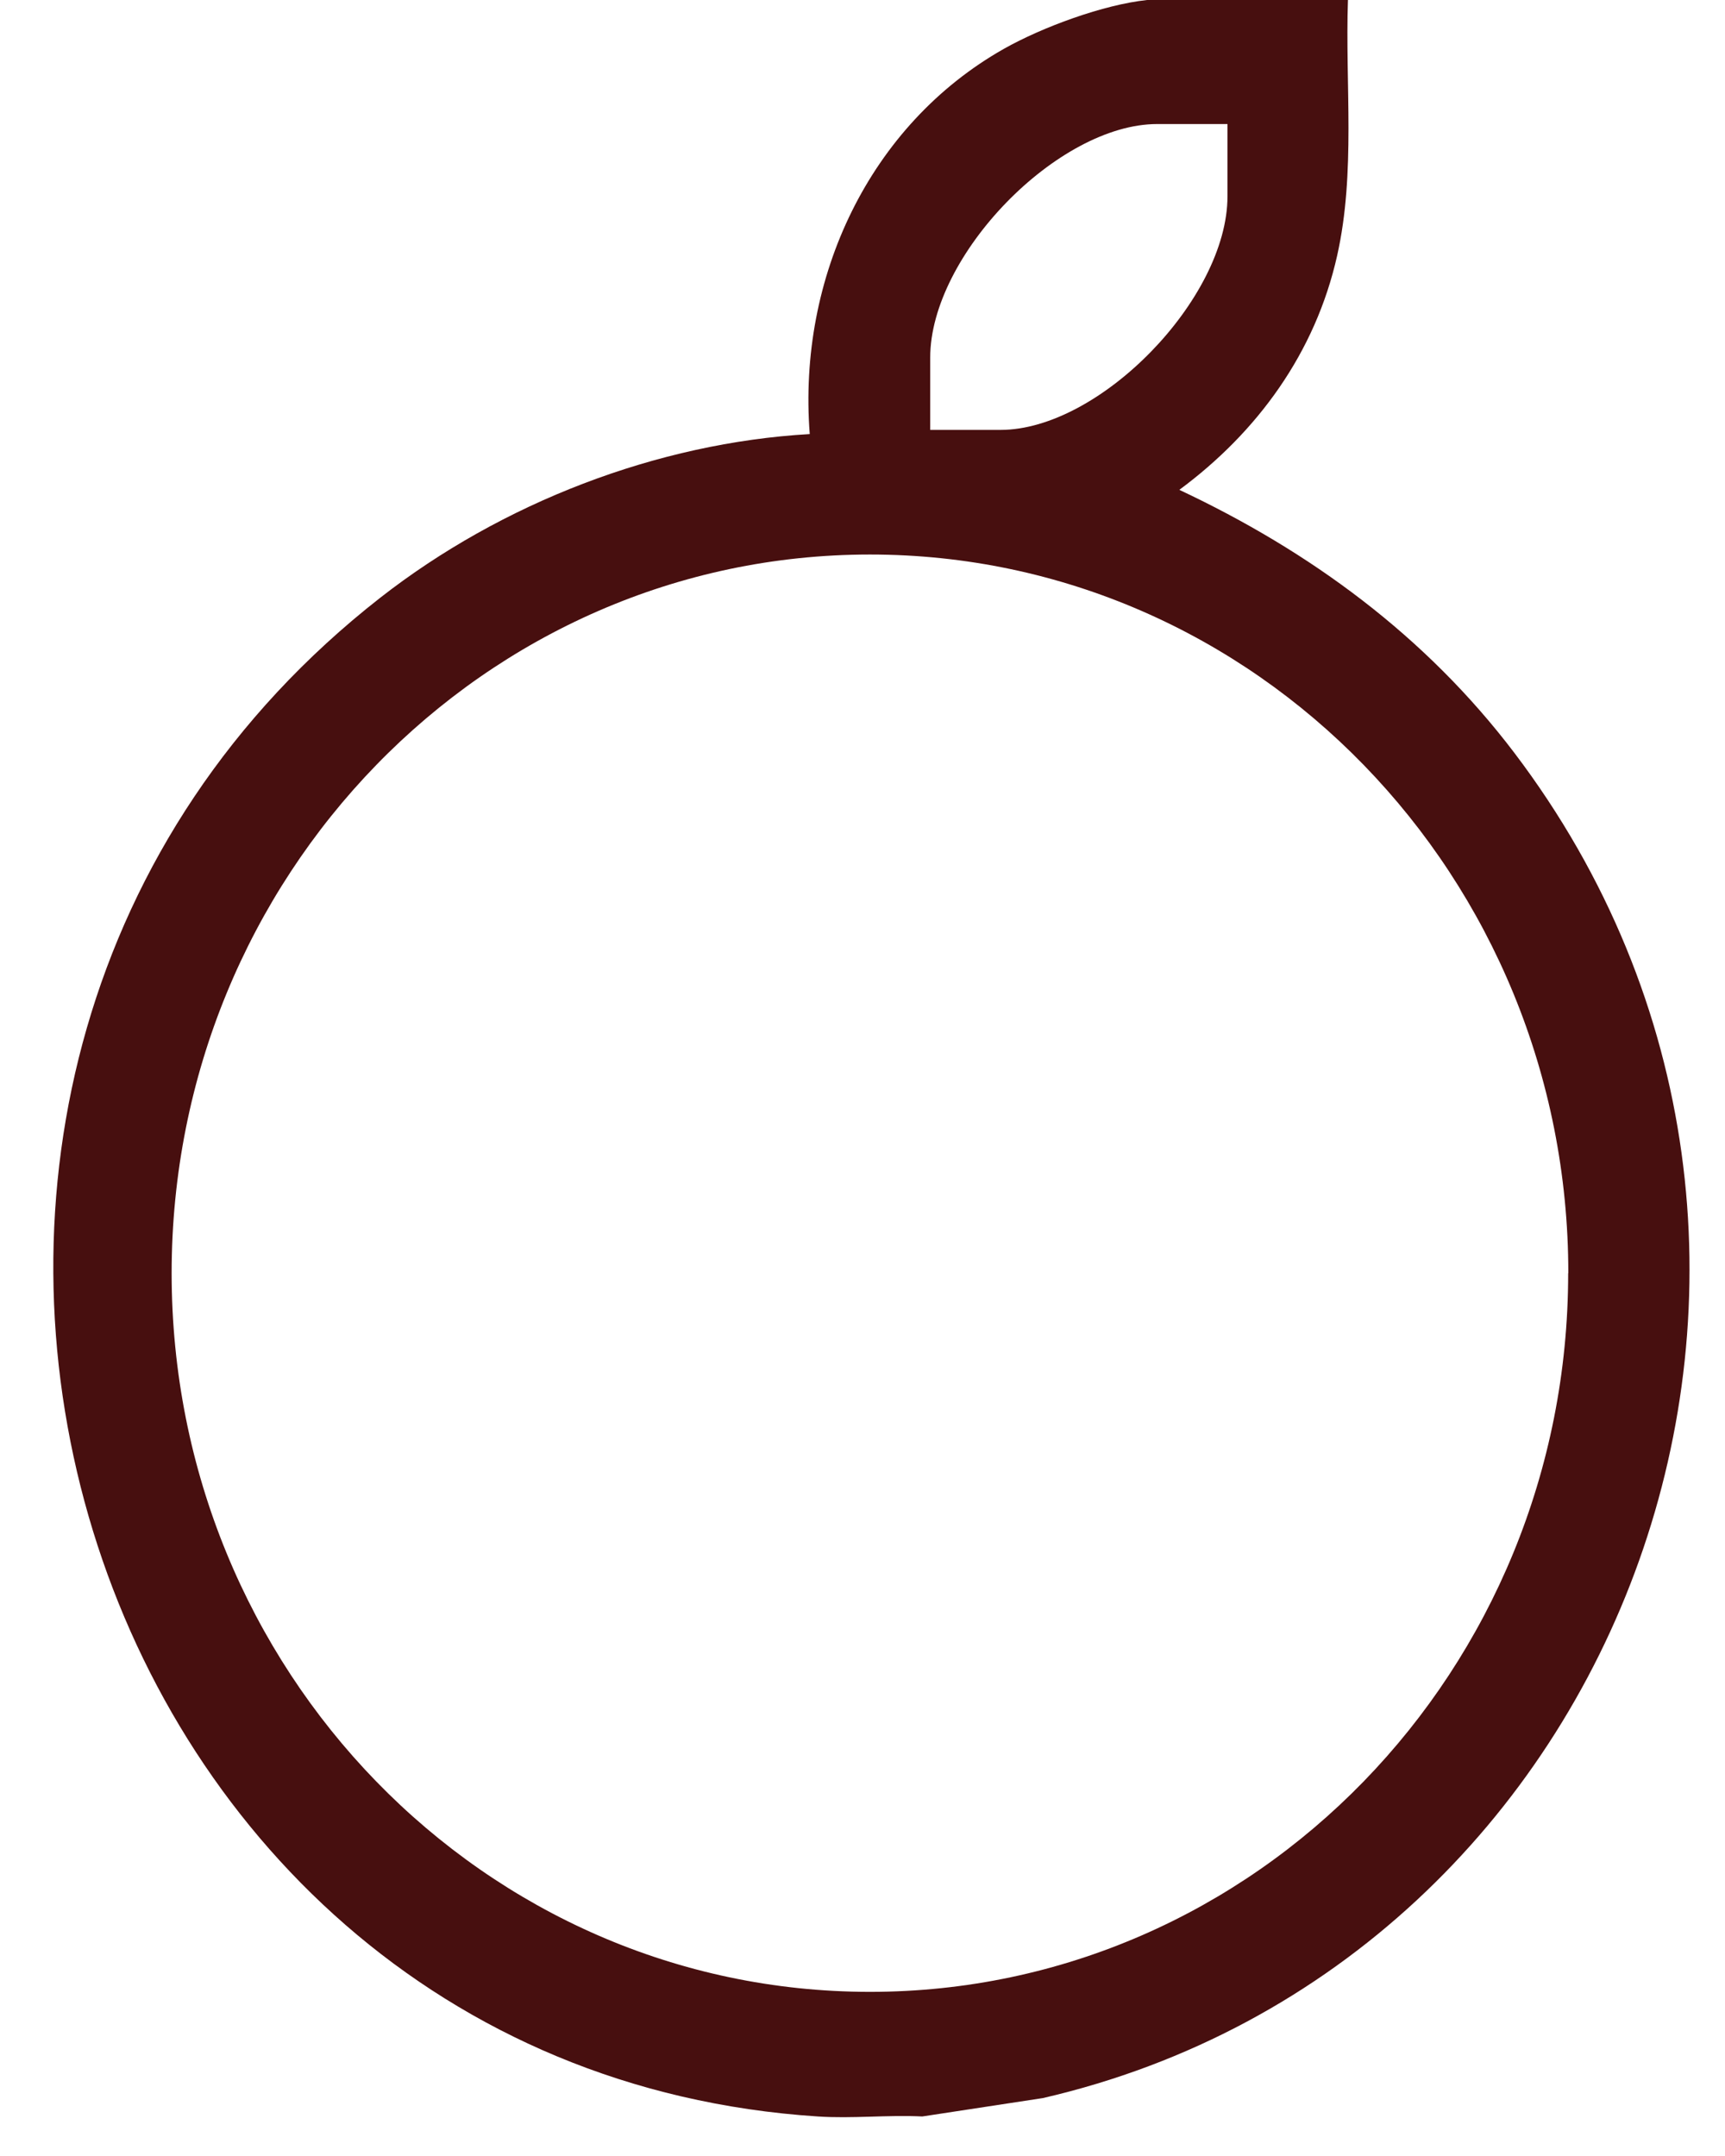 <svg width="12" height="15" viewBox="0 0 12 15" fill="none" xmlns="http://www.w3.org/2000/svg">
<path d="M9.377 0C9.357 0.591 9.432 1.198 9.302 1.778C9.15 2.456 8.746 3.007 8.204 3.408C9.114 3.836 9.916 4.423 10.534 5.237C13.149 8.685 11.328 13.656 7.255 14.597L6.416 14.725C6.176 14.713 5.927 14.741 5.689 14.725C0.434 14.382 -1.569 7.453 2.646 4.158C3.49 3.499 4.571 3.081 5.633 3.02C5.548 1.931 6.049 0.869 6.983 0.34C7.252 0.188 7.677 0.032 7.98 0H9.377V0ZM8.539 0.863H8.05C7.359 0.863 6.471 1.776 6.471 2.488V2.991H6.96C7.651 2.991 8.539 2.077 8.539 1.366V0.863ZM10.91 8.858C10.91 6.097 8.735 3.858 6.052 3.858C3.37 3.858 1.194 6.097 1.194 8.858C1.194 11.62 3.369 13.858 6.052 13.858C8.735 13.858 10.909 11.62 10.909 8.858H10.91Z" fill="#470F0F"/>
</svg>
